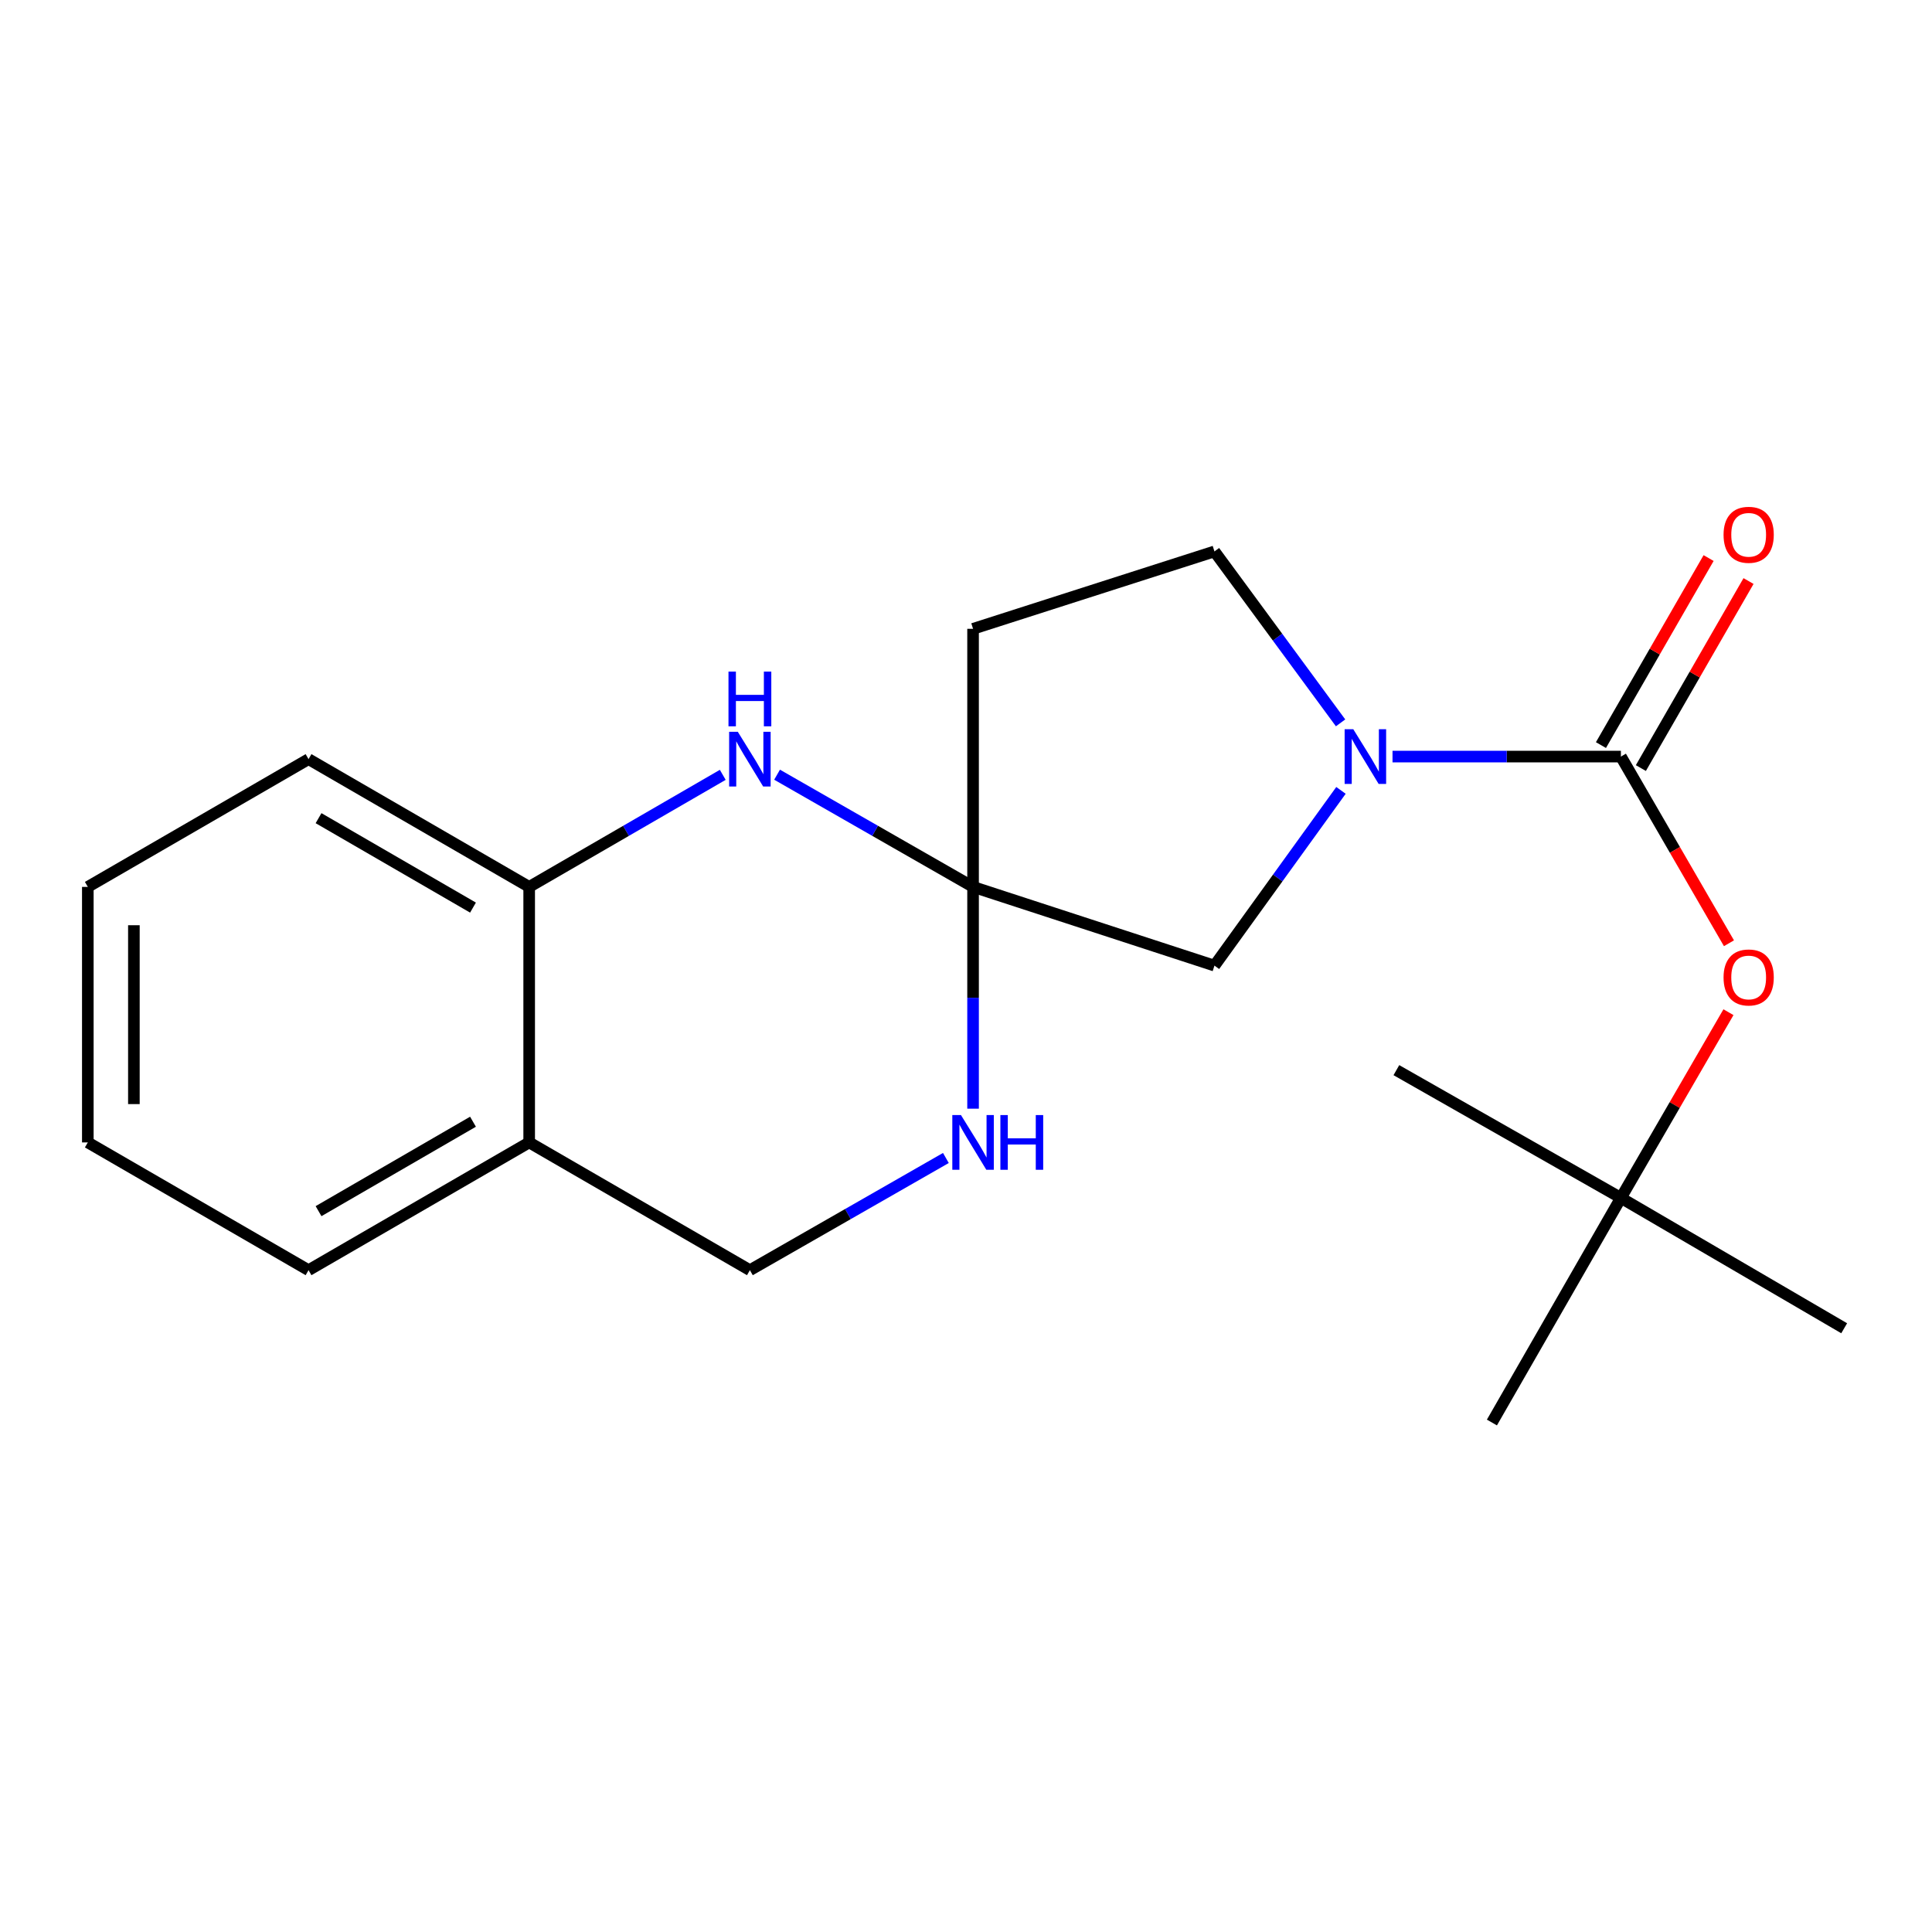 <?xml version='1.0' encoding='iso-8859-1'?>
<svg version='1.1' baseProfile='full'
              xmlns='http://www.w3.org/2000/svg'
                      xmlns:rdkit='http://www.rdkit.org/xml'
                      xmlns:xlink='http://www.w3.org/1999/xlink'
                  xml:space='preserve'
width='1000px' height='1000px' viewBox='0 0 1000 1000'>
<!-- END OF HEADER -->
<rect style='opacity:1.0;fill:#FFFFFF;stroke:none' width='1000' height='1000' x='0' y='0'> </rect>
<path class='bond-1' d='M 838.978,391.604 L 779.872,391.604' style='fill:none;fill-rule:evenodd;stroke:#000000;stroke-width:6px;stroke-linecap:butt;stroke-linejoin:miter;stroke-opacity:1' />
<path class='bond-1' d='M 779.872,391.604 L 720.766,391.604' style='fill:none;fill-rule:evenodd;stroke:#0000FF;stroke-width:6px;stroke-linecap:butt;stroke-linejoin:miter;stroke-opacity:1' />
<path class='bond-6' d='M 838.978,391.604 L 866.943,439.916' style='fill:none;fill-rule:evenodd;stroke:#000000;stroke-width:6px;stroke-linecap:butt;stroke-linejoin:miter;stroke-opacity:1' />
<path class='bond-6' d='M 866.943,439.916 L 894.908,488.227' style='fill:none;fill-rule:evenodd;stroke:#FF0000;stroke-width:6px;stroke-linecap:butt;stroke-linejoin:miter;stroke-opacity:1' />
<path class='bond-10' d='M 849.311,397.552 L 877.174,349.15' style='fill:none;fill-rule:evenodd;stroke:#000000;stroke-width:6px;stroke-linecap:butt;stroke-linejoin:miter;stroke-opacity:1' />
<path class='bond-10' d='M 877.174,349.15 L 905.036,300.748' style='fill:none;fill-rule:evenodd;stroke:#FF0000;stroke-width:6px;stroke-linecap:butt;stroke-linejoin:miter;stroke-opacity:1' />
<path class='bond-10' d='M 828.646,385.656 L 856.508,337.254' style='fill:none;fill-rule:evenodd;stroke:#000000;stroke-width:6px;stroke-linecap:butt;stroke-linejoin:miter;stroke-opacity:1' />
<path class='bond-10' d='M 856.508,337.254 L 884.371,288.852' style='fill:none;fill-rule:evenodd;stroke:#FF0000;stroke-width:6px;stroke-linecap:butt;stroke-linejoin:miter;stroke-opacity:1' />
<path class='bond-0' d='M 503.656,459.058 L 628.602,499.806' style='fill:none;fill-rule:evenodd;stroke:#000000;stroke-width:6px;stroke-linecap:butt;stroke-linejoin:miter;stroke-opacity:1' />
<path class='bond-2' d='M 503.656,459.058 L 452.933,430.02' style='fill:none;fill-rule:evenodd;stroke:#000000;stroke-width:6px;stroke-linecap:butt;stroke-linejoin:miter;stroke-opacity:1' />
<path class='bond-2' d='M 452.933,430.02 L 402.21,400.982' style='fill:none;fill-rule:evenodd;stroke:#0000FF;stroke-width:6px;stroke-linecap:butt;stroke-linejoin:miter;stroke-opacity:1' />
<path class='bond-3' d='M 503.656,459.058 L 503.656,516.454' style='fill:none;fill-rule:evenodd;stroke:#000000;stroke-width:6px;stroke-linecap:butt;stroke-linejoin:miter;stroke-opacity:1' />
<path class='bond-3' d='M 503.656,516.454 L 503.656,573.85' style='fill:none;fill-rule:evenodd;stroke:#0000FF;stroke-width:6px;stroke-linecap:butt;stroke-linejoin:miter;stroke-opacity:1' />
<path class='bond-20' d='M 503.656,459.058 L 503.656,325.475' style='fill:none;fill-rule:evenodd;stroke:#000000;stroke-width:6px;stroke-linecap:butt;stroke-linejoin:miter;stroke-opacity:1' />
<path class='bond-5' d='M 694.088,409.101 L 661.345,454.453' style='fill:none;fill-rule:evenodd;stroke:#0000FF;stroke-width:6px;stroke-linecap:butt;stroke-linejoin:miter;stroke-opacity:1' />
<path class='bond-5' d='M 661.345,454.453 L 628.602,499.806' style='fill:none;fill-rule:evenodd;stroke:#000000;stroke-width:6px;stroke-linecap:butt;stroke-linejoin:miter;stroke-opacity:1' />
<path class='bond-9' d='M 693.879,374.149 L 661.24,329.782' style='fill:none;fill-rule:evenodd;stroke:#0000FF;stroke-width:6px;stroke-linecap:butt;stroke-linejoin:miter;stroke-opacity:1' />
<path class='bond-9' d='M 661.24,329.782 L 628.602,285.416' style='fill:none;fill-rule:evenodd;stroke:#000000;stroke-width:6px;stroke-linecap:butt;stroke-linejoin:miter;stroke-opacity:1' />
<path class='bond-4' d='M 374.102,401.056 L 324.001,430.057' style='fill:none;fill-rule:evenodd;stroke:#0000FF;stroke-width:6px;stroke-linecap:butt;stroke-linejoin:miter;stroke-opacity:1' />
<path class='bond-4' d='M 324.001,430.057 L 273.9,459.058' style='fill:none;fill-rule:evenodd;stroke:#000000;stroke-width:6px;stroke-linecap:butt;stroke-linejoin:miter;stroke-opacity:1' />
<path class='bond-11' d='M 489.589,599.37 L 438.865,628.408' style='fill:none;fill-rule:evenodd;stroke:#0000FF;stroke-width:6px;stroke-linecap:butt;stroke-linejoin:miter;stroke-opacity:1' />
<path class='bond-11' d='M 438.865,628.408 L 388.142,657.446' style='fill:none;fill-rule:evenodd;stroke:#000000;stroke-width:6px;stroke-linecap:butt;stroke-linejoin:miter;stroke-opacity:1' />
<path class='bond-13' d='M 273.9,459.058 L 159.697,392.929' style='fill:none;fill-rule:evenodd;stroke:#000000;stroke-width:6px;stroke-linecap:butt;stroke-linejoin:miter;stroke-opacity:1' />
<path class='bond-13' d='M 244.821,469.774 L 164.879,423.483' style='fill:none;fill-rule:evenodd;stroke:#000000;stroke-width:6px;stroke-linecap:butt;stroke-linejoin:miter;stroke-opacity:1' />
<path class='bond-21' d='M 273.9,459.058 L 273.9,591.317' style='fill:none;fill-rule:evenodd;stroke:#000000;stroke-width:6px;stroke-linecap:butt;stroke-linejoin:miter;stroke-opacity:1' />
<path class='bond-12' d='M 894.649,523.906 L 866.814,571.971' style='fill:none;fill-rule:evenodd;stroke:#FF0000;stroke-width:6px;stroke-linecap:butt;stroke-linejoin:miter;stroke-opacity:1' />
<path class='bond-12' d='M 866.814,571.971 L 838.978,620.036' style='fill:none;fill-rule:evenodd;stroke:#000000;stroke-width:6px;stroke-linecap:butt;stroke-linejoin:miter;stroke-opacity:1' />
<path class='bond-7' d='M 503.656,325.475 L 628.602,285.416' style='fill:none;fill-rule:evenodd;stroke:#000000;stroke-width:6px;stroke-linecap:butt;stroke-linejoin:miter;stroke-opacity:1' />
<path class='bond-8' d='M 273.9,591.317 L 388.142,657.446' style='fill:none;fill-rule:evenodd;stroke:#000000;stroke-width:6px;stroke-linecap:butt;stroke-linejoin:miter;stroke-opacity:1' />
<path class='bond-14' d='M 273.9,591.317 L 159.697,657.446' style='fill:none;fill-rule:evenodd;stroke:#000000;stroke-width:6px;stroke-linecap:butt;stroke-linejoin:miter;stroke-opacity:1' />
<path class='bond-14' d='M 244.821,580.601 L 164.879,626.892' style='fill:none;fill-rule:evenodd;stroke:#000000;stroke-width:6px;stroke-linecap:butt;stroke-linejoin:miter;stroke-opacity:1' />
<path class='bond-15' d='M 838.978,620.036 L 722.762,553.907' style='fill:none;fill-rule:evenodd;stroke:#000000;stroke-width:6px;stroke-linecap:butt;stroke-linejoin:miter;stroke-opacity:1' />
<path class='bond-16' d='M 838.978,620.036 L 772.213,736.292' style='fill:none;fill-rule:evenodd;stroke:#000000;stroke-width:6px;stroke-linecap:butt;stroke-linejoin:miter;stroke-opacity:1' />
<path class='bond-17' d='M 838.978,620.036 L 954.545,687.503' style='fill:none;fill-rule:evenodd;stroke:#000000;stroke-width:6px;stroke-linecap:butt;stroke-linejoin:miter;stroke-opacity:1' />
<path class='bond-19' d='M 159.697,392.929 L 45.455,459.058' style='fill:none;fill-rule:evenodd;stroke:#000000;stroke-width:6px;stroke-linecap:butt;stroke-linejoin:miter;stroke-opacity:1' />
<path class='bond-18' d='M 159.697,657.446 L 45.455,591.317' style='fill:none;fill-rule:evenodd;stroke:#000000;stroke-width:6px;stroke-linecap:butt;stroke-linejoin:miter;stroke-opacity:1' />
<path class='bond-22' d='M 45.455,591.317 L 45.455,459.058' style='fill:none;fill-rule:evenodd;stroke:#000000;stroke-width:6px;stroke-linecap:butt;stroke-linejoin:miter;stroke-opacity:1' />
<path class='bond-22' d='M 69.299,571.478 L 69.299,478.897' style='fill:none;fill-rule:evenodd;stroke:#000000;stroke-width:6px;stroke-linecap:butt;stroke-linejoin:miter;stroke-opacity:1' />
<path  class='atom-2' d='M 700.46 377.444
L 709.74 392.444
Q 710.66 393.924, 712.14 396.604
Q 713.62 399.284, 713.7 399.444
L 713.7 377.444
L 717.46 377.444
L 717.46 405.764
L 713.58 405.764
L 703.62 389.364
Q 702.46 387.444, 701.22 385.244
Q 700.02 383.044, 699.66 382.364
L 699.66 405.764
L 695.98 405.764
L 695.98 377.444
L 700.46 377.444
' fill='#0000FF'/>
<path  class='atom-3' d='M 381.882 378.769
L 391.162 393.769
Q 392.082 395.249, 393.562 397.929
Q 395.042 400.609, 395.122 400.769
L 395.122 378.769
L 398.882 378.769
L 398.882 407.089
L 395.002 407.089
L 385.042 390.689
Q 383.882 388.769, 382.642 386.569
Q 381.442 384.369, 381.082 383.689
L 381.082 407.089
L 377.402 407.089
L 377.402 378.769
L 381.882 378.769
' fill='#0000FF'/>
<path  class='atom-3' d='M 377.062 347.617
L 380.902 347.617
L 380.902 359.657
L 395.382 359.657
L 395.382 347.617
L 399.222 347.617
L 399.222 375.937
L 395.382 375.937
L 395.382 362.857
L 380.902 362.857
L 380.902 375.937
L 377.062 375.937
L 377.062 347.617
' fill='#0000FF'/>
<path  class='atom-4' d='M 497.396 577.157
L 506.676 592.157
Q 507.596 593.637, 509.076 596.317
Q 510.556 598.997, 510.636 599.157
L 510.636 577.157
L 514.396 577.157
L 514.396 605.477
L 510.516 605.477
L 500.556 589.077
Q 499.396 587.157, 498.156 584.957
Q 496.956 582.757, 496.596 582.077
L 496.596 605.477
L 492.916 605.477
L 492.916 577.157
L 497.396 577.157
' fill='#0000FF'/>
<path  class='atom-4' d='M 517.796 577.157
L 521.636 577.157
L 521.636 589.197
L 536.116 589.197
L 536.116 577.157
L 539.956 577.157
L 539.956 605.477
L 536.116 605.477
L 536.116 592.397
L 521.636 592.397
L 521.636 605.477
L 517.796 605.477
L 517.796 577.157
' fill='#0000FF'/>
<path  class='atom-7' d='M 892.108 505.927
Q 892.108 499.127, 895.468 495.327
Q 898.828 491.527, 905.108 491.527
Q 911.388 491.527, 914.748 495.327
Q 918.108 499.127, 918.108 505.927
Q 918.108 512.807, 914.708 516.727
Q 911.308 520.607, 905.108 520.607
Q 898.868 520.607, 895.468 516.727
Q 892.108 512.847, 892.108 505.927
M 905.108 517.407
Q 909.428 517.407, 911.748 514.527
Q 914.108 511.607, 914.108 505.927
Q 914.108 500.367, 911.748 497.567
Q 909.428 494.727, 905.108 494.727
Q 900.788 494.727, 898.428 497.527
Q 896.108 500.327, 896.108 505.927
Q 896.108 511.647, 898.428 514.527
Q 900.788 517.407, 905.108 517.407
' fill='#FF0000'/>
<path  class='atom-11' d='M 892.108 276.806
Q 892.108 270.006, 895.468 266.206
Q 898.828 262.406, 905.108 262.406
Q 911.388 262.406, 914.748 266.206
Q 918.108 270.006, 918.108 276.806
Q 918.108 283.686, 914.708 287.606
Q 911.308 291.486, 905.108 291.486
Q 898.868 291.486, 895.468 287.606
Q 892.108 283.726, 892.108 276.806
M 905.108 288.286
Q 909.428 288.286, 911.748 285.406
Q 914.108 282.486, 914.108 276.806
Q 914.108 271.246, 911.748 268.446
Q 909.428 265.606, 905.108 265.606
Q 900.788 265.606, 898.428 268.406
Q 896.108 271.206, 896.108 276.806
Q 896.108 282.526, 898.428 285.406
Q 900.788 288.286, 905.108 288.286
' fill='#FF0000'/>
</svg>
